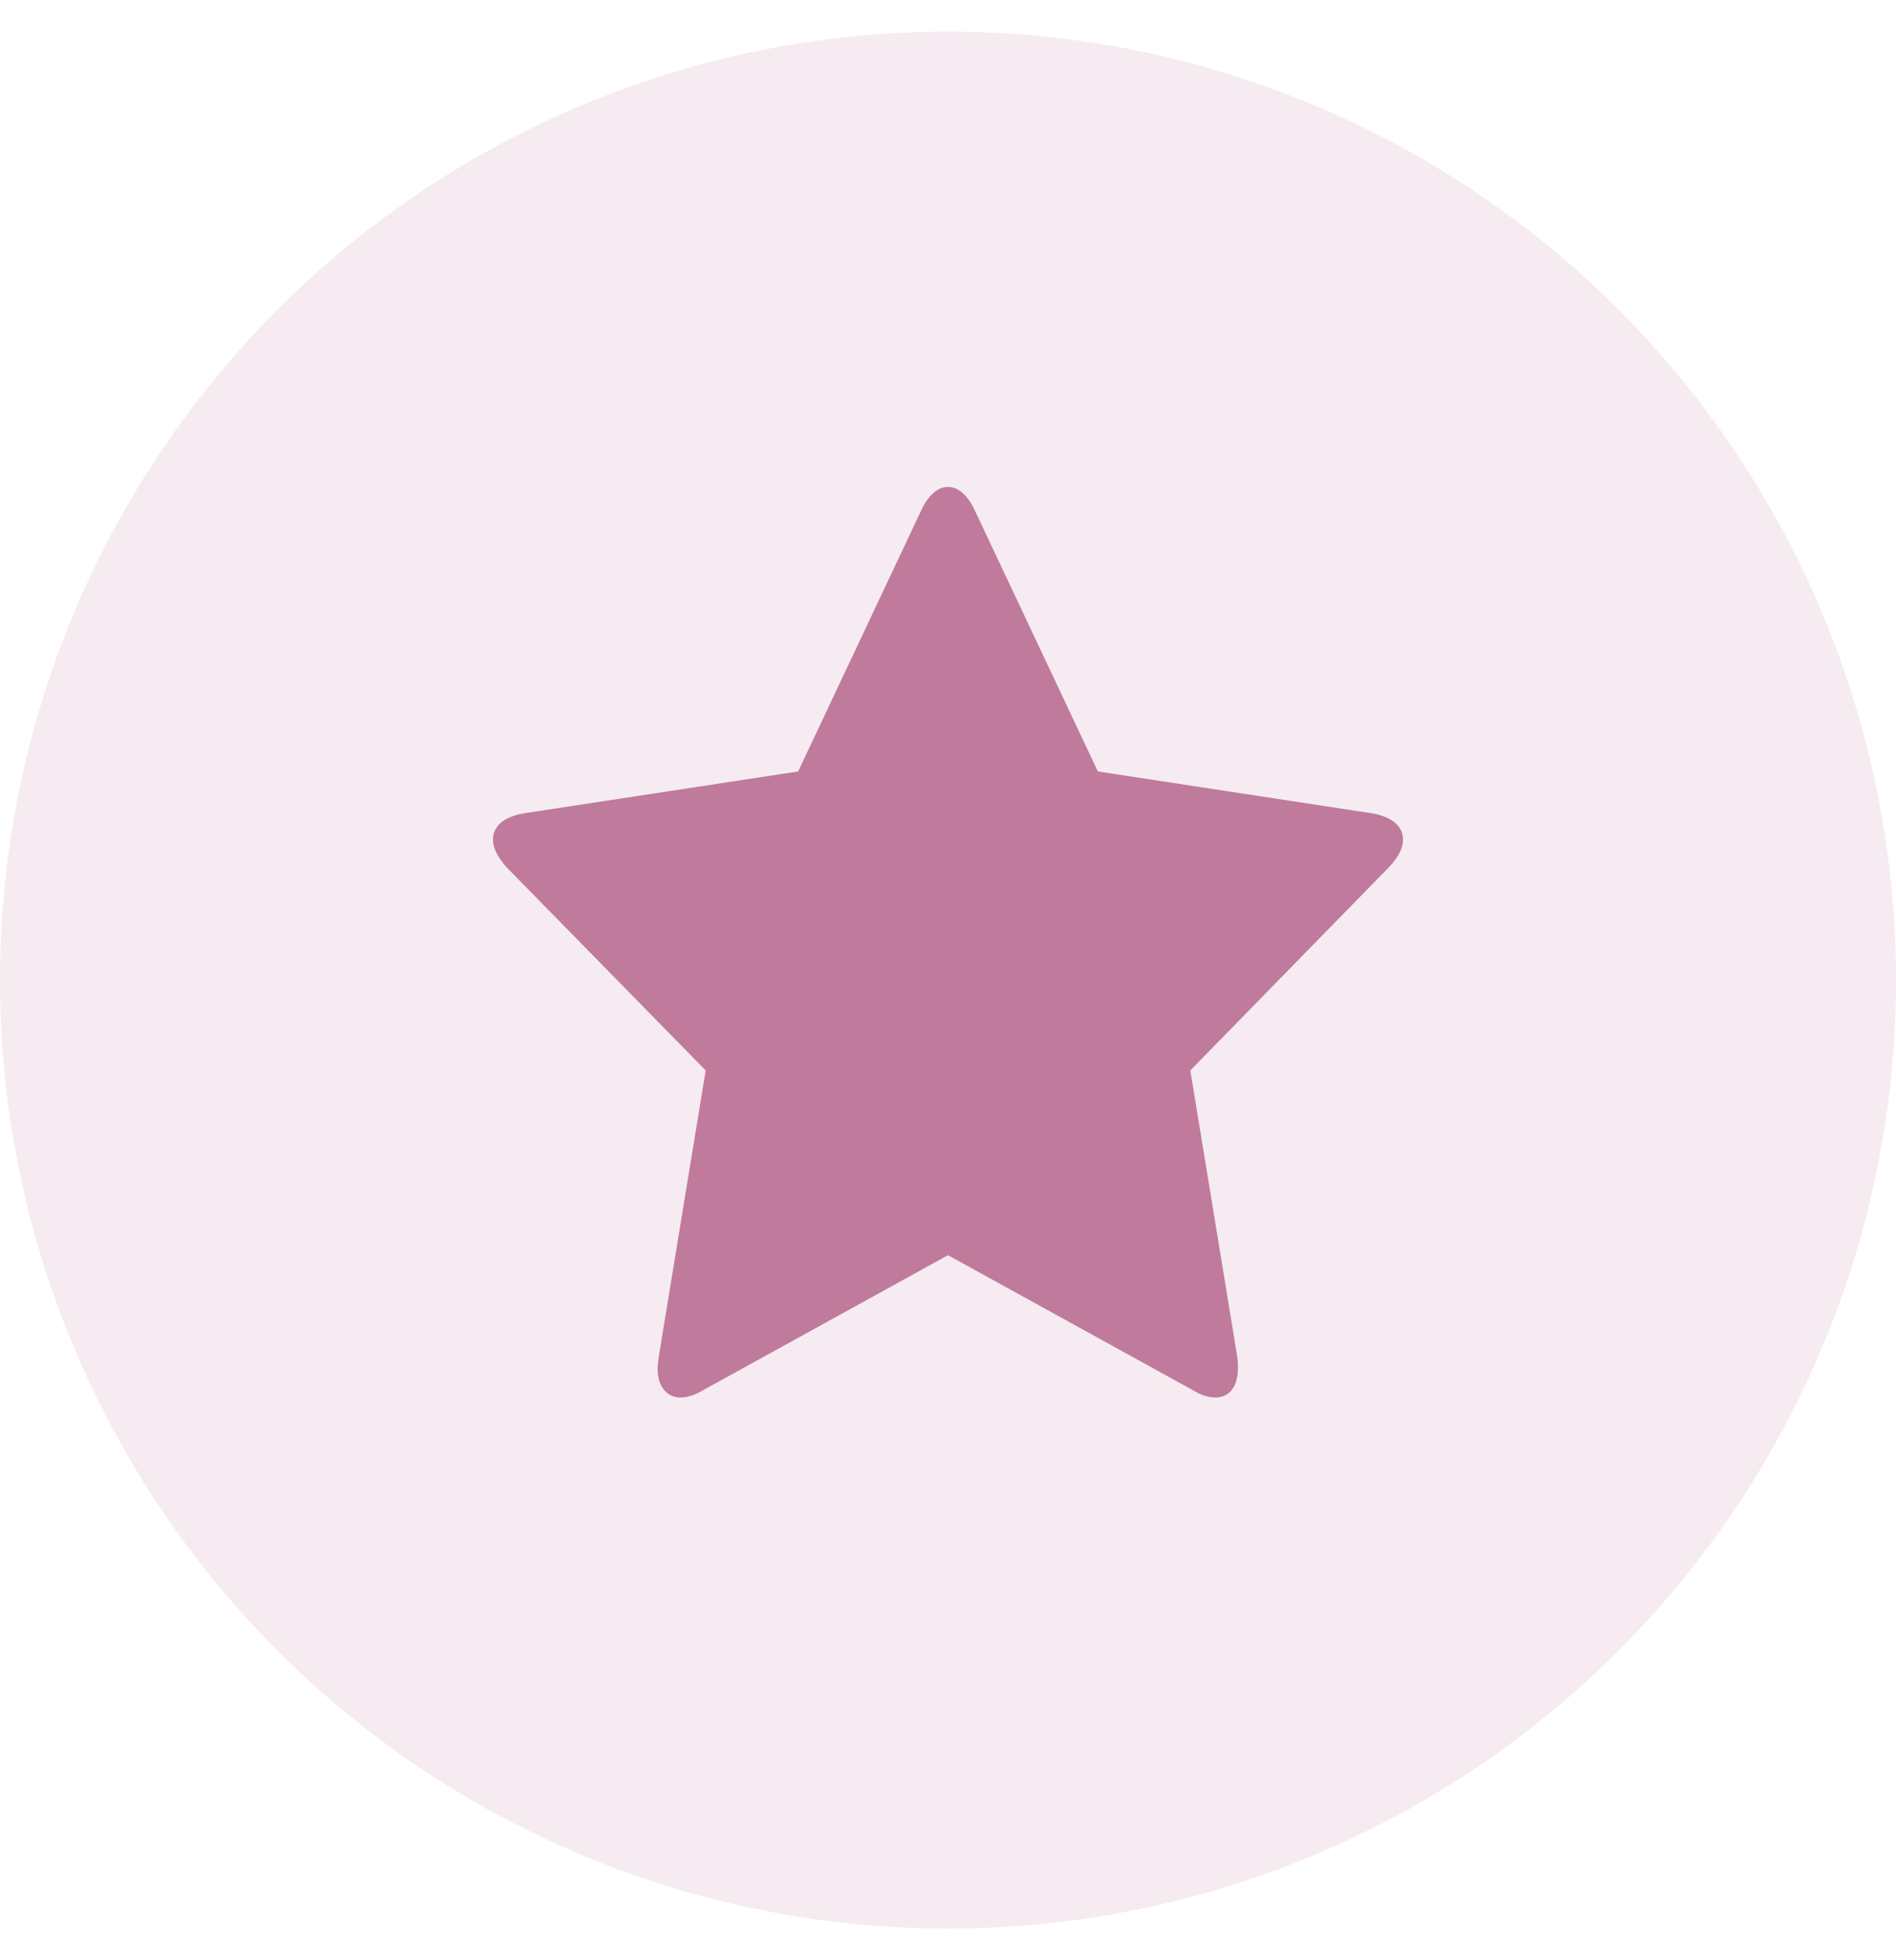 <svg width="30" height="31" viewBox="0 0 30 31" fill="none" xmlns="http://www.w3.org/2000/svg">
<circle cx="15" cy="15.5" r="15" fill="#BF7A9C" fill-opacity="0.15"/>
<path d="M22.2 13.28C22.2 13.008 21.923 12.899 21.715 12.863L17.371 12.2L15.424 8.072C15.346 7.9 15.199 7.7 15 7.7C14.801 7.7 14.654 7.9 14.576 8.072L12.629 12.2L8.285 12.863C8.068 12.899 7.8 13.008 7.8 13.28C7.8 13.444 7.913 13.598 8.016 13.716L11.166 16.928L10.422 21.465C10.414 21.528 10.405 21.583 10.405 21.646C10.405 21.882 10.517 22.1 10.768 22.1C10.889 22.1 11.002 22.055 11.114 21.991L15 19.85L18.886 21.991C18.989 22.055 19.111 22.1 19.232 22.1C19.483 22.1 19.587 21.882 19.587 21.646C19.587 21.583 19.587 21.528 19.578 21.465L18.834 16.928L21.975 13.716C22.087 13.598 22.2 13.444 22.2 13.28Z" fill="#BF7A9C"/>
</svg>
